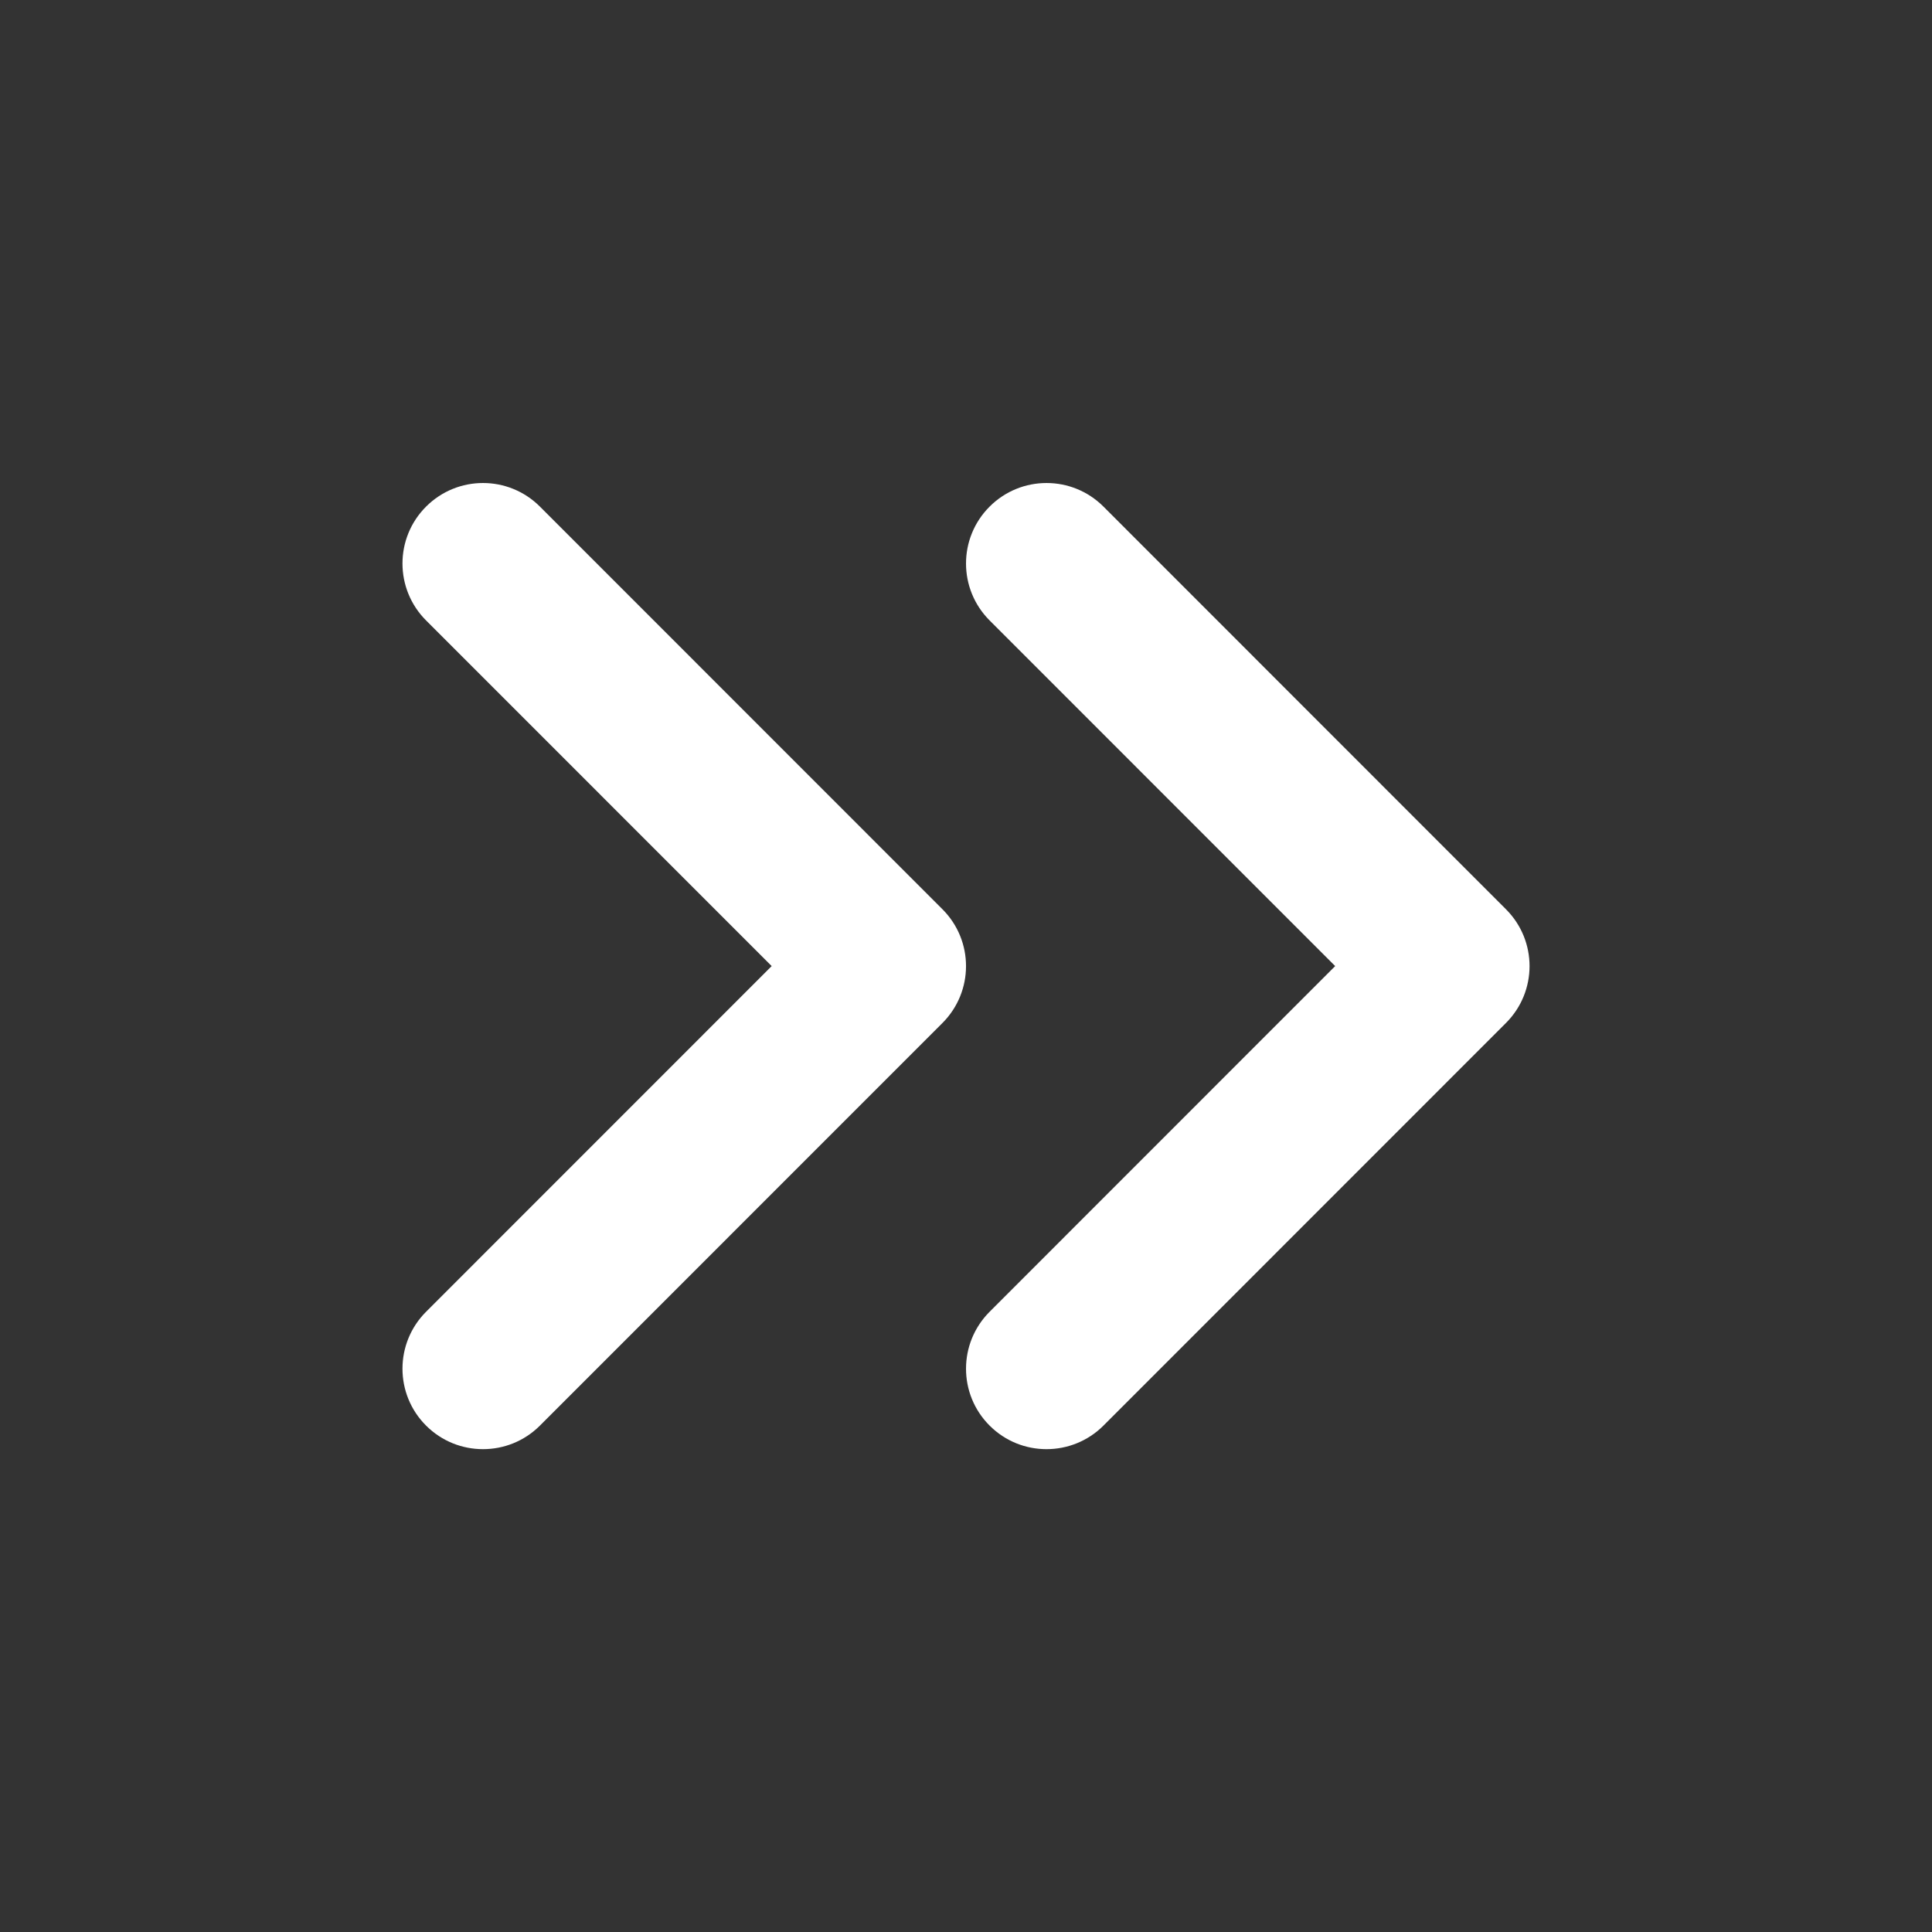 <svg width="48" height="48" viewBox="0 0 48 48" fill="none" xmlns="http://www.w3.org/2000/svg">
<rect x="0" y="0" width="48" height="48" fill="#333333" stroke="none"/>
<path fill-rule="evenodd" clip-rule="evenodd" d="M26 36.004C25.488 36.004 24.977 35.809 24.587 35.419C23.805 34.639 23.805 33.372 24.587 32.59L33.172 24.002L24.587 15.415C23.805 14.633 23.805 13.367 24.587 12.586C25.369 11.805 26.633 11.805 27.415 12.586L37.414 22.589C38.197 23.37 38.197 24.635 37.414 25.417L27.415 35.419C27.024 35.809 26.512 36.004 26 36.004Z" fill="white"/>
<path fill-rule="evenodd" clip-rule="evenodd" d="M12 36.004C11.488 36.004 10.976 35.809 10.586 35.419C9.804 34.639 9.804 33.372 10.586 32.59L19.172 24.002L10.586 15.415C9.804 14.633 9.804 13.367 10.586 12.586C11.368 11.805 12.632 11.805 13.414 12.586L23.414 22.589C24.196 23.37 24.196 24.635 23.414 25.417L13.414 35.419C13.024 35.809 12.512 36.004 12 36.004Z" fill="white"/>
</svg>
